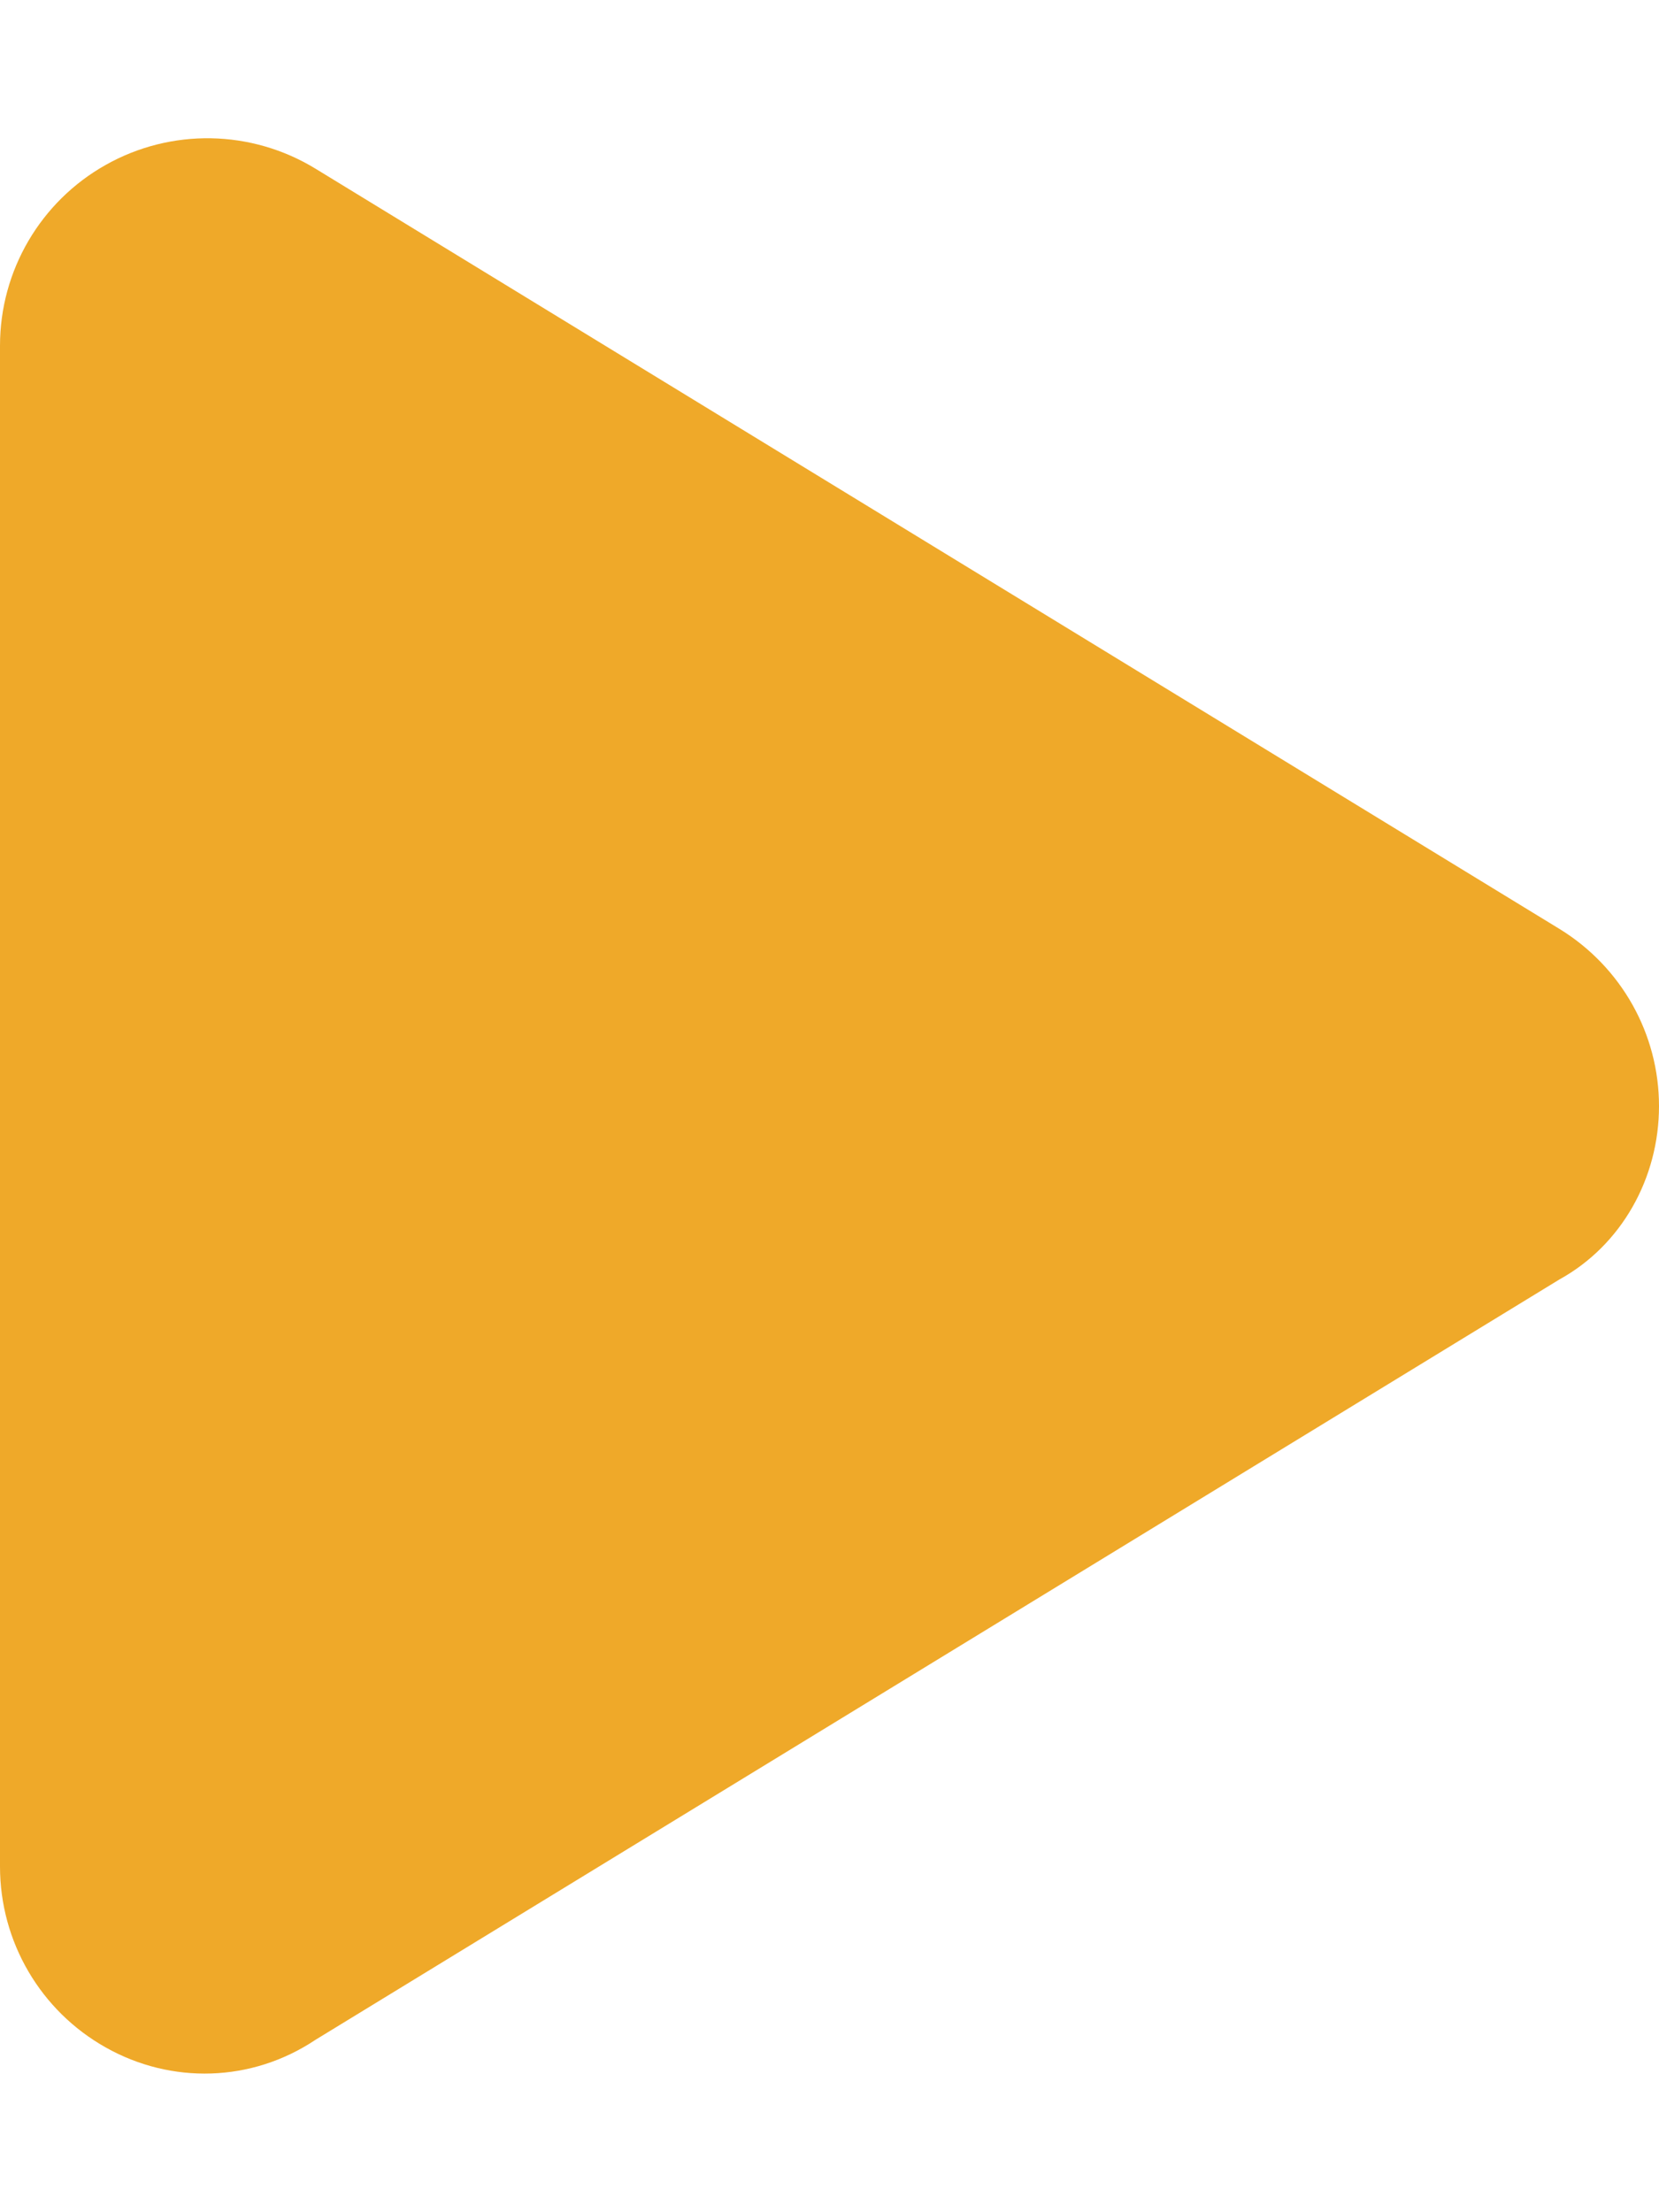 <svg width="12" height="16" viewBox="0 0 12 16" fill="none" xmlns="http://www.w3.org/2000/svg">
<path d="M11.281 6.719C11.728 6.994 12 7.478 12 8C12 8.522 11.728 9.006 11.281 9.253L2.282 14.753C1.819 15.062 1.239 15.075 0.766 14.809C0.293 14.544 0 14.044 0 13.5V2.5C0 1.958 0.293 1.457 0.766 1.192C1.239 0.926 1.819 0.937 2.282 1.22L11.281 6.719Z" fill="#EFA929"/>
</svg>
